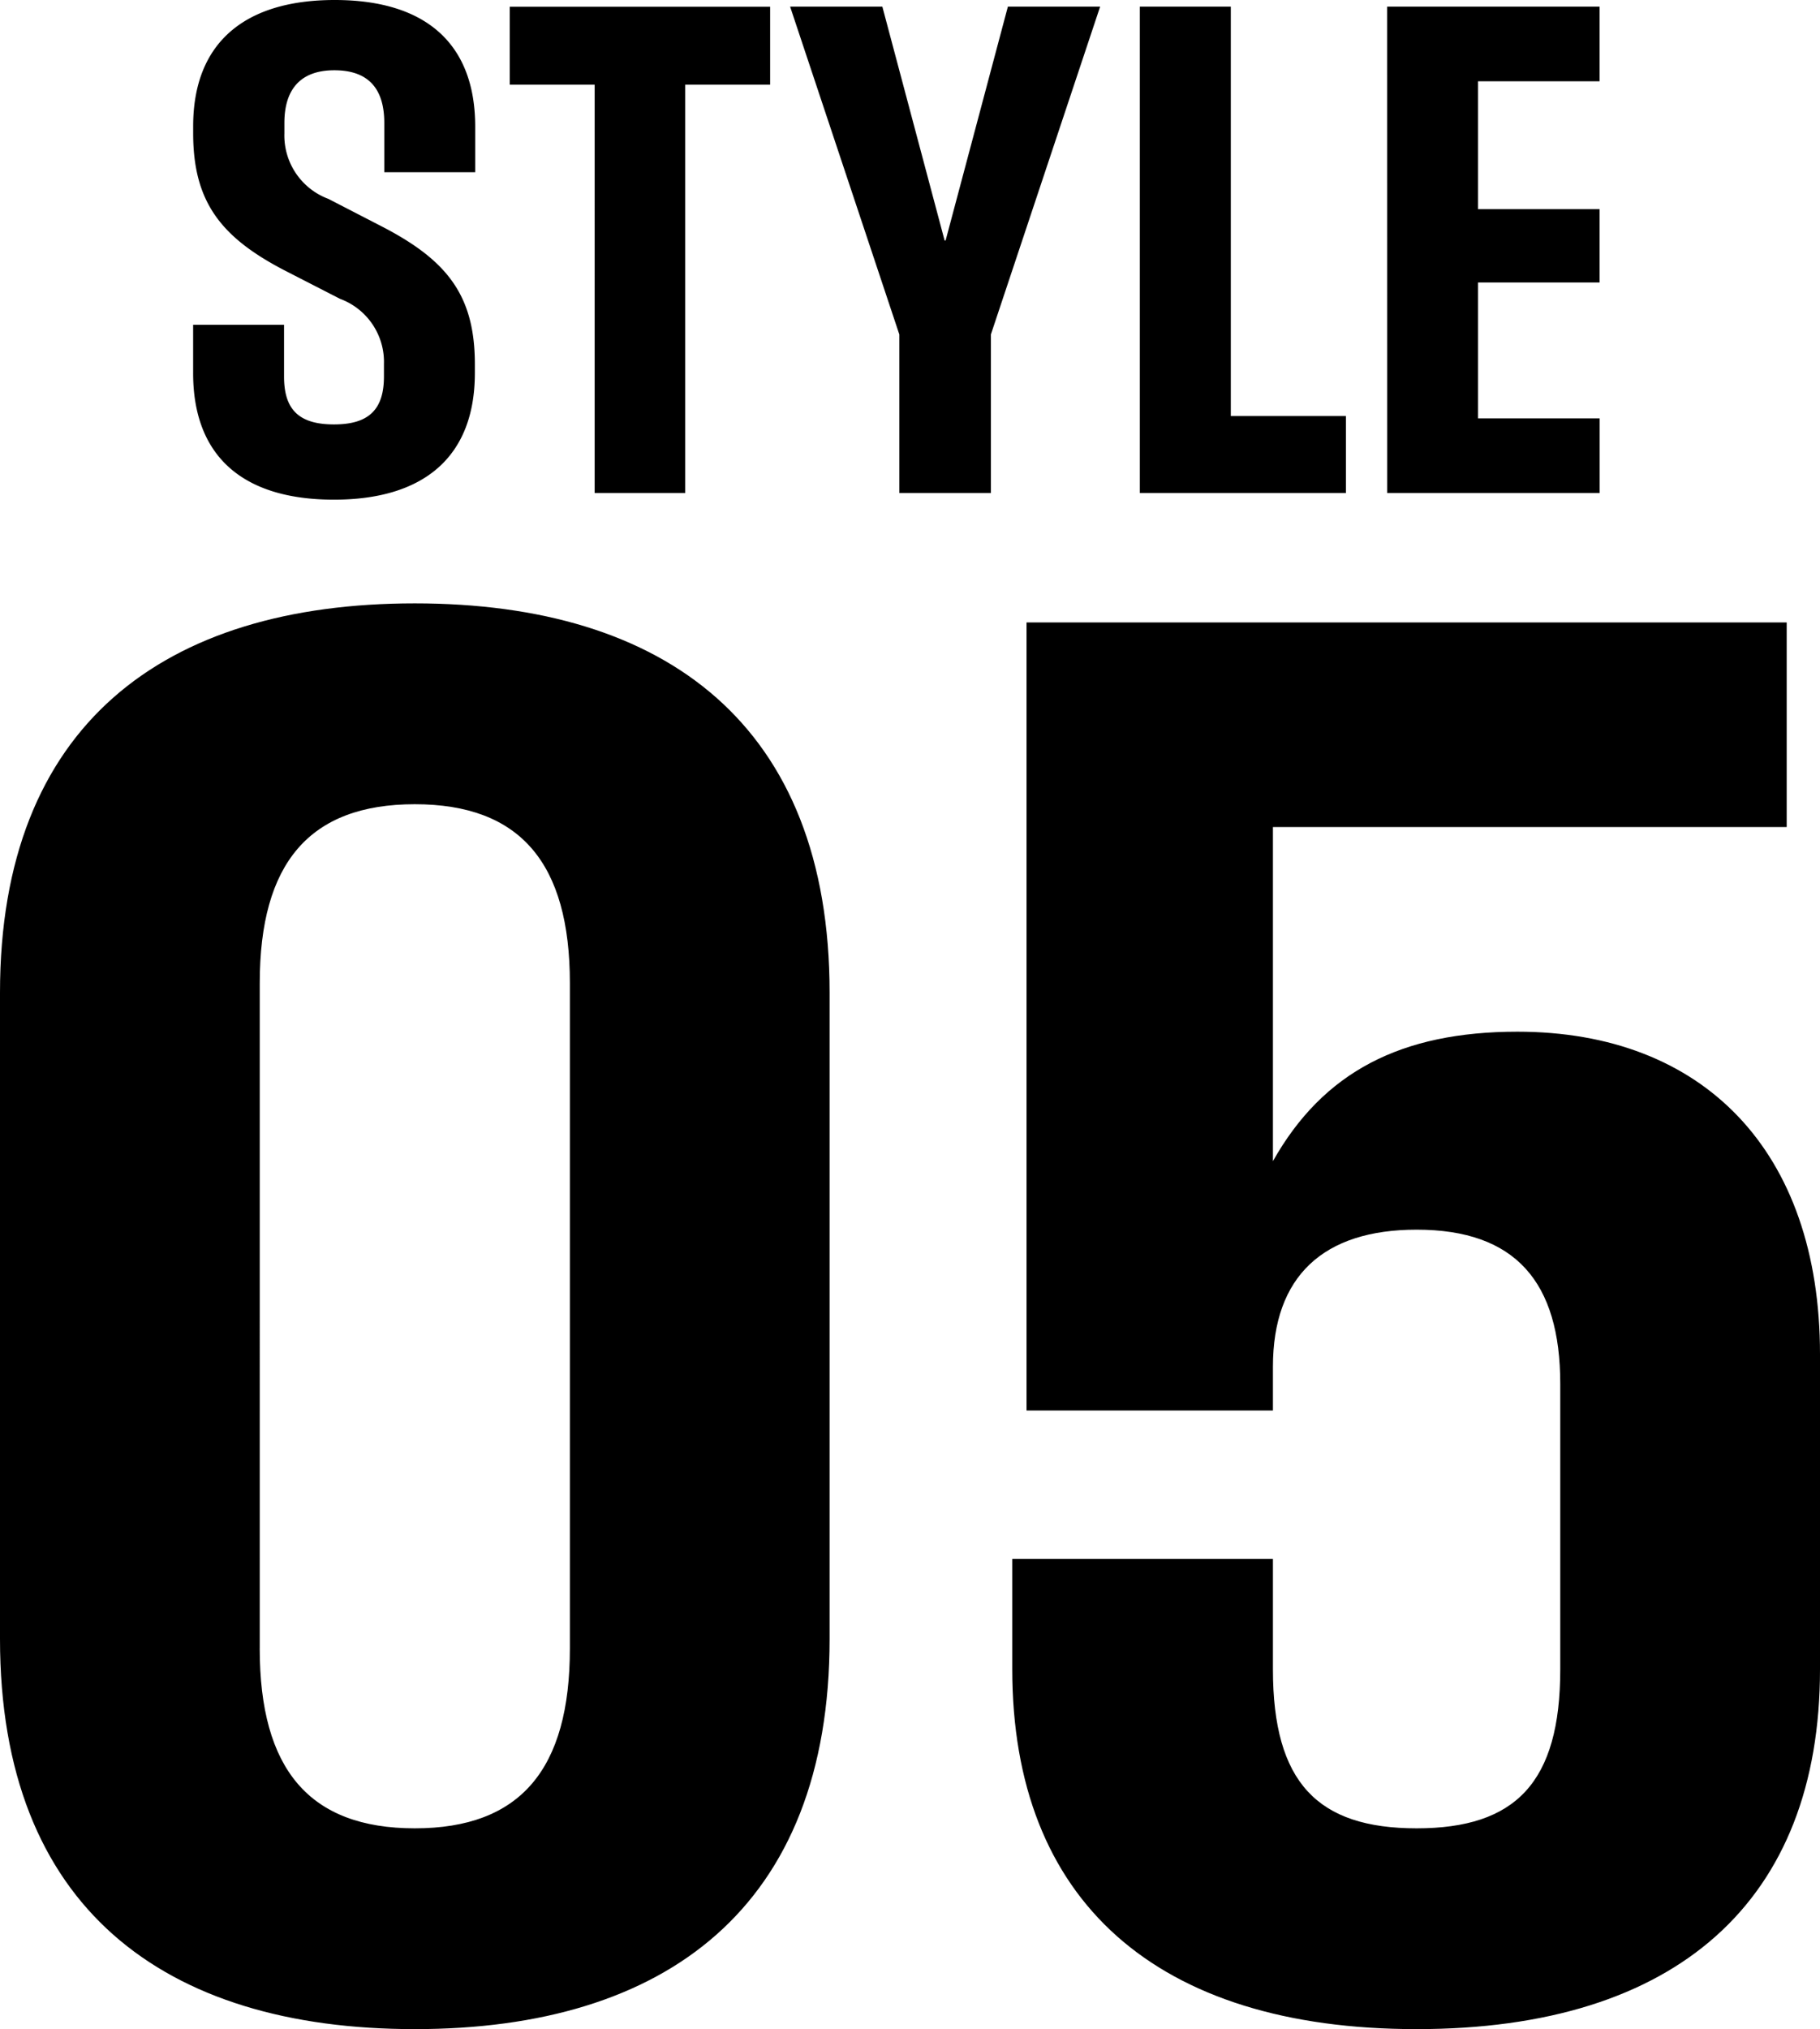 <svg xmlns="http://www.w3.org/2000/svg" width="69.564" height="77.527" viewBox="0 0 69.564 77.527">
  <g id="グループ_12" data-name="グループ 12" transform="translate(-62.047 -6150.604)">
    <path id="パス_10" data-name="パス 10" d="M-19.254.691C-9.654.691-3.4-3.964-3.4-14.218V-38.91c0-10.218-6.255-14.873-15.855-14.873S-35.109-49.128-35.109-38.91v24.691C-35.109-3.964-28.854.691-19.254.691Zm-5.927-14.546V-39.273c0-4.582,1.891-6.836,5.927-6.836s5.927,2.255,5.927,6.836v25.419c0,4.618-1.891,6.873-5.927,6.873S-25.182-9.237-25.182-13.855ZM19.037.691C29,.691,34.455-4.218,34.455-13.055V-25.091c0-7.782-4.473-12.327-11.564-12.327-4.436,0-7.418,1.527-9.346,4.946V-45.237H33.182v-7.818H4.127v30.11h9.418v-1.673c0-3.455,1.927-5.236,5.491-5.236,3.782,0,5.491,2,5.491,5.891v10.909c0,4.327-1.709,6.073-5.491,6.073s-5.491-1.745-5.491-6.073v-4.218H3.582v4.218C3.582-4.218,9.073.691,19.037.691Z" transform="translate(97.156 6227.44)"/>
    <path id="パス_9" data-name="パス 9" d="M-21.5.255c3.424,0,5.384-1.629,5.384-4.836v-.344c0-2.647-1.082-3.984-3.576-5.269l-2.024-1.044a2.583,2.583,0,0,1-1.68-2.507v-.395c0-1.235.573-2.011,1.909-2.011,1.413,0,1.909.827,1.909,2.011v1.884h3.475V-14c0-3.118-1.833-4.836-5.371-4.836-3.436,0-5.409,1.629-5.409,4.824v.267c0,2.635,1.069,4,3.576,5.282l2.036,1.044a2.57,2.57,0,0,1,1.68,2.495v.471c0,1.247-.56,1.833-1.909,1.833-1.413,0-1.909-.636-1.909-1.833V-6.427h-3.475v1.845C-26.886-1.464-25.054.255-21.5.255ZM-11.537,0h3.462V-15.6H-4.83v-2.978h-9.953V-15.6h3.246ZM.108,0h3.5V-6.058L7.783-18.582H4.257L1.877-9.647H1.839l-2.38-8.935H-4.066L.108-6.058ZM9.3,0h7.878V-2.94h-4.4V-18.582H9.3Zm9.456,0h8.12V-2.851H22.228V-8.044h4.646v-2.8H22.228v-4.887h4.646v-2.851h-8.12Z" transform="translate(96.313 6169.44)"/>
  </g>
</svg>
